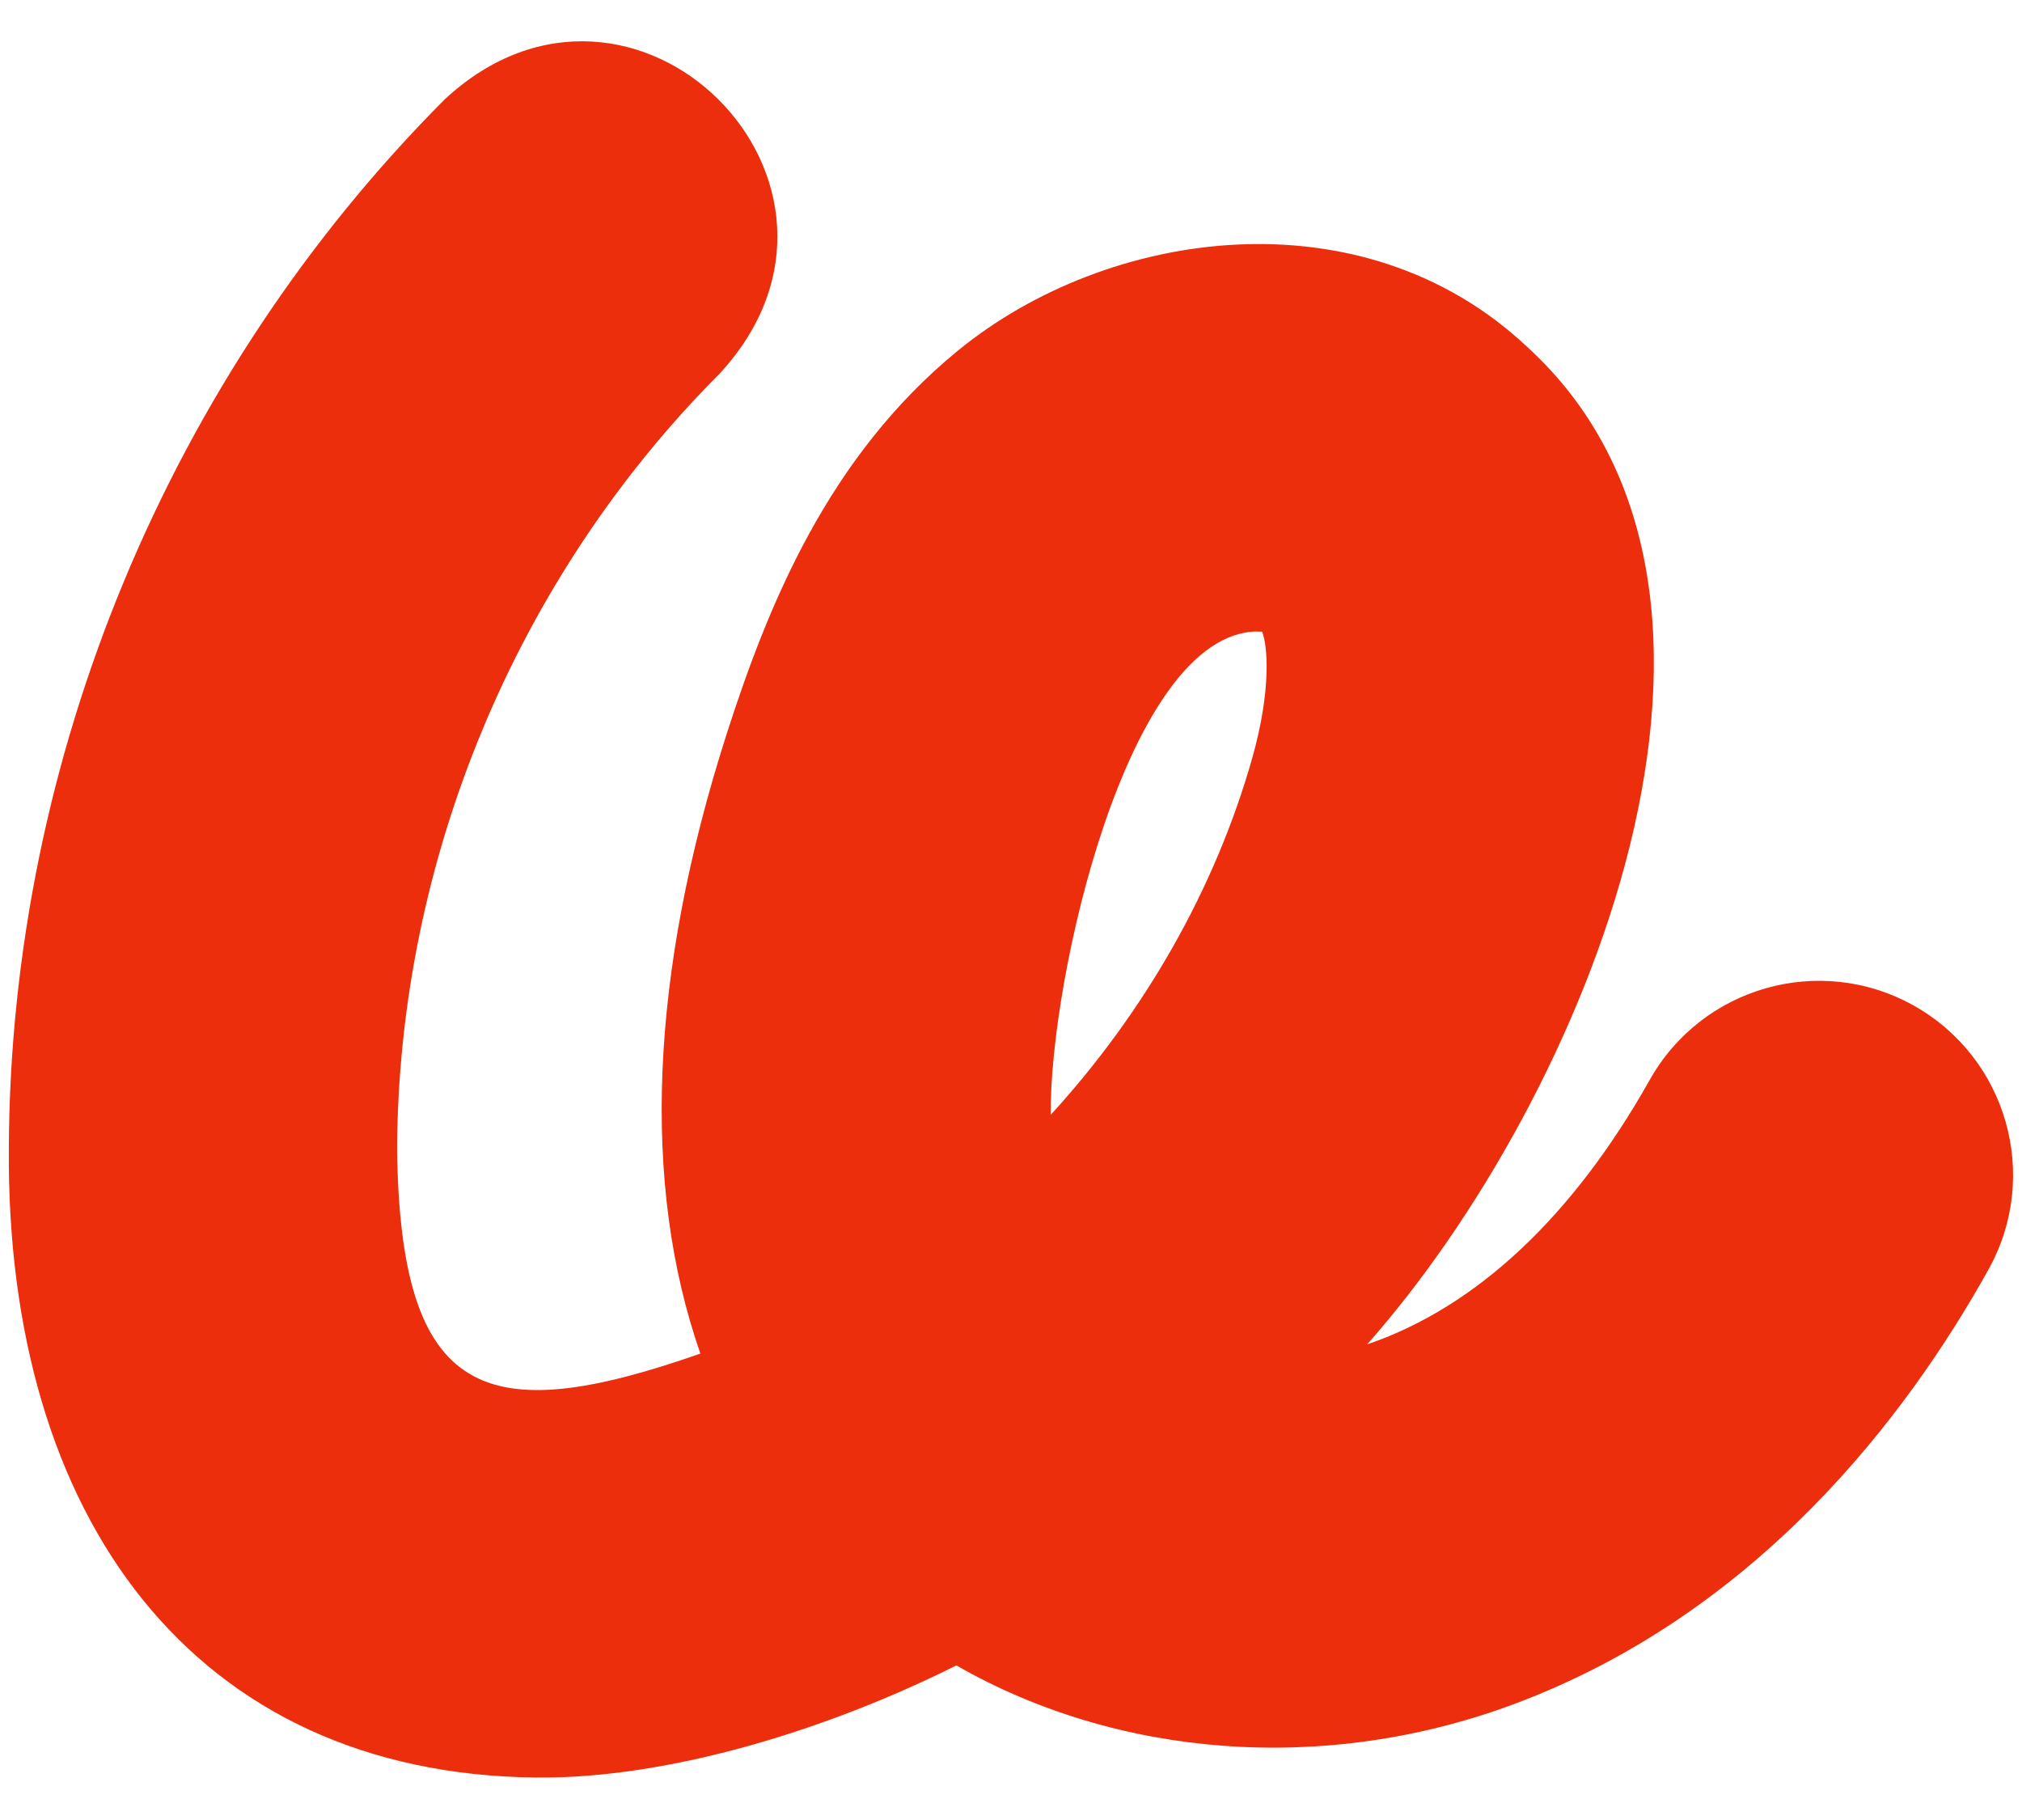 <svg width="40" height="36" viewBox="0 0 40 36" fill="none" xmlns="http://www.w3.org/2000/svg">
<path d="M10.605 35.16C3.832 35.088 0.117 30.014 0.175 22.714C0.204 14.995 3.348 7.43 8.8 1.963C12.535 -1.502 17.695 3.643 14.239 7.387C10.202 11.434 7.879 17.026 7.855 22.742C7.922 27.672 9.583 28.272 13.855 26.774C12.688 23.424 12.852 19.272 14.373 14.525C15.199 11.952 16.384 9.038 18.943 6.941C21.919 4.502 26.945 3.802 30.199 6.85C35.556 11.722 31.341 21.744 27.045 26.592C29.234 25.848 31.135 24.024 32.628 21.374C33.66 19.522 35.997 18.854 37.85 19.886C39.703 20.918 40.37 23.256 39.338 25.109C37.706 28.042 34.749 31.915 29.954 33.706C26.196 35.107 22.101 34.766 18.919 32.942C16.428 34.19 13.26 35.189 10.601 35.16H10.605ZM24.871 12.49C22.298 12.523 20.757 19.387 20.786 22.051C22.634 20.03 24.036 17.597 24.775 14.986C25.154 13.637 25.077 12.768 24.967 12.494H24.871V12.49Z" fill="#EC2E0C"/>
</svg>
